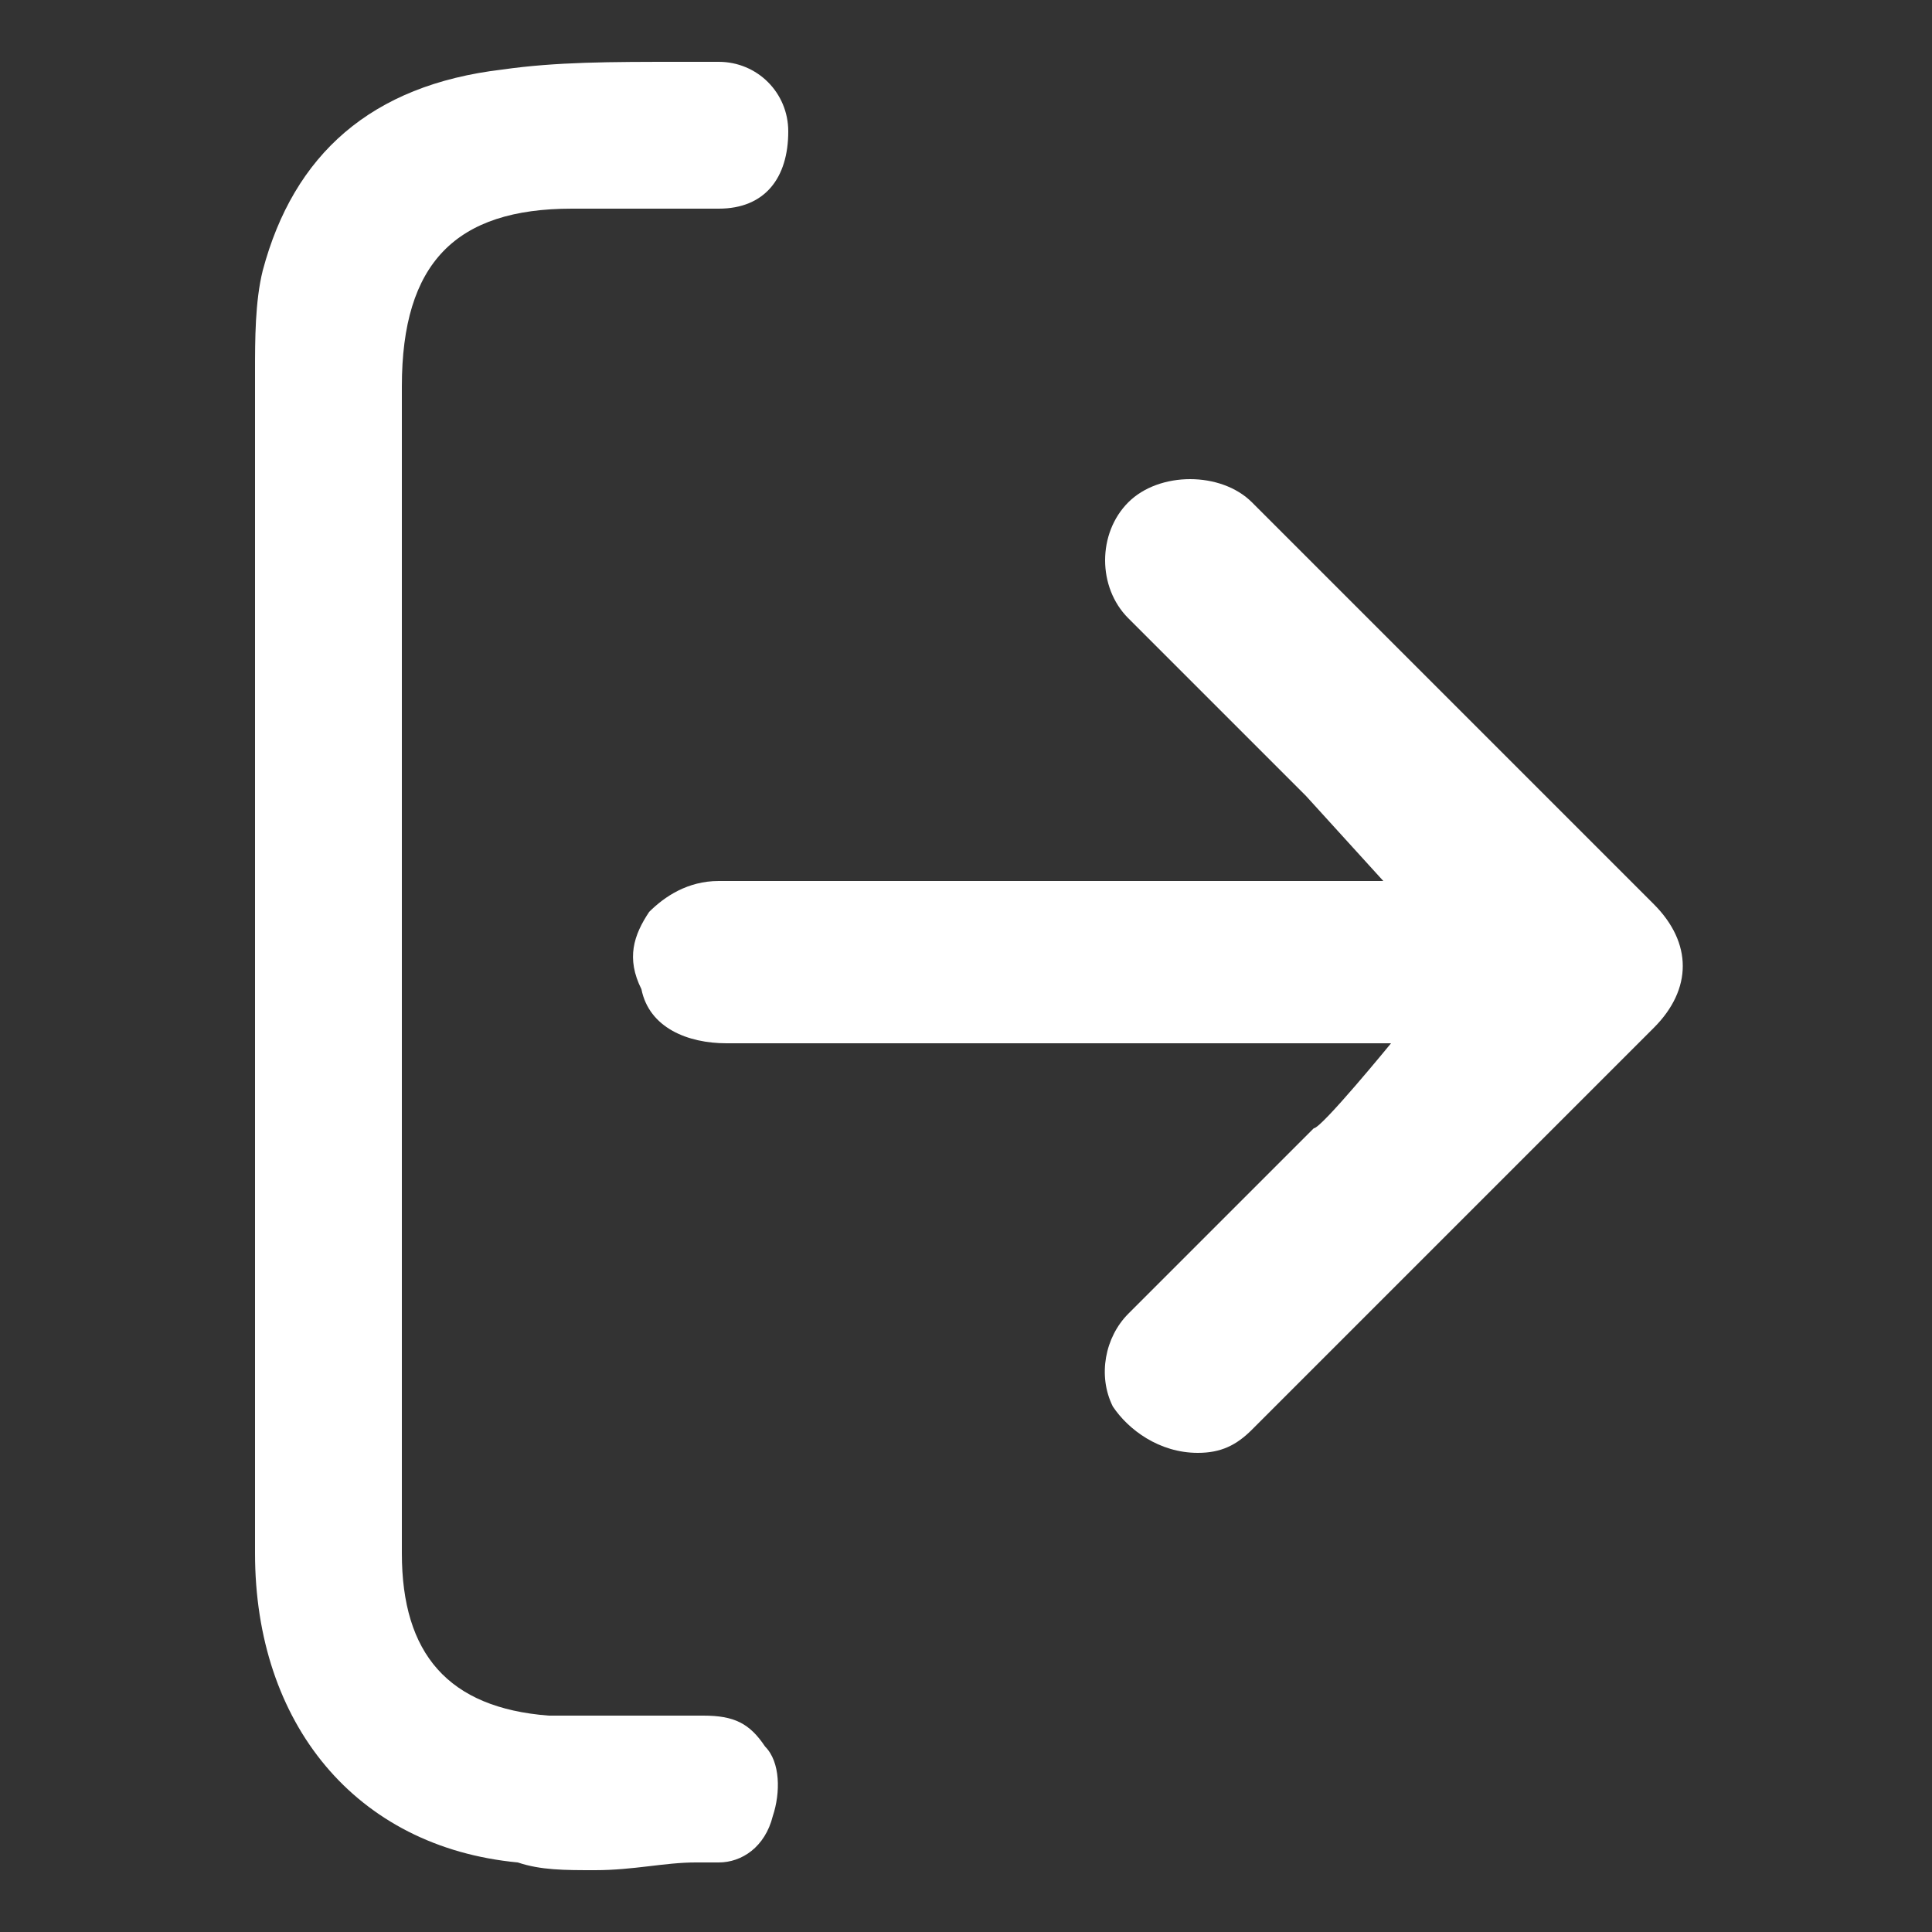 <?xml version="1.0" encoding="utf-8"?>
<!-- Generator: Adobe Illustrator 28.0.0, SVG Export Plug-In . SVG Version: 6.00 Build 0)  -->
<svg version="1.1" id="Layer_1" xmlns="http://www.w3.org/2000/svg" xmlns:xlink="http://www.w3.org/1999/xlink" x="0px" y="0px"
	 viewBox="0 0 25 25" style="enable-background:new 0 0 25 25;" xml:space="preserve">
<rect x="0" y="0" width="25" height="25" fill="#333333" stroke="none"/>
<style type="text/css">
	.st0{fill:#FFFFFF;}
</style>
<g>
	<path class="st0" d="M15.5,18.8c0.3,0,0.5-0.1,0.7-0.3l1.2-1.2c1.3-1.3,2.7-2.7,4-4c0.5-0.5,0.5-1.1,0-1.6
		c-1.7-1.7-3.5-3.5-5.2-5.2c-0.2-0.2-0.5-0.3-0.8-0.3c-0.3,0-0.6,0.1-0.8,0.3c-0.4,0.4-0.4,1.1,0,1.5c0.5,0.5,1,1,1.6,1.6l0.7,0.7
		c0,0,1,1.1,1,1.1l-8.6,0c-0.4,0-0.7,0.2-0.9,0.4c-0.2,0.3-0.3,0.6-0.1,1c0.1,0.5,0.6,0.7,1.1,0.7H18c0,0-0.9,1.1-1,1.1l-0.8,0.8
		c-0.5,0.5-1,1-1.6,1.6c-0.3,0.3-0.4,0.8-0.2,1.2C14.6,18.5,15,18.8,15.5,18.8L15.5,18.8z"/>
	<path class="st0" d="M7.7,24.2c-0.4,0-0.7,0-1-0.1c-2.1-0.2-3.4-1.8-3.4-4c0-1.8,0-3.6,0-5.4v-3.9c0-2,0-4,0-6c0-0.4,0-0.9,0.1-1.3
		C3.8,2,4.8,1.1,6.5,0.9c0.7-0.1,1.4-0.1,2.3-0.1l0.5,0c0.5,0,0.9,0.4,0.9,0.9c0,0.6-0.3,1-0.9,1L9,2.7c-0.2,0-0.5,0-0.7,0
		c-0.2,0-0.5,0-0.7,0l-0.2,0c-1.5,0-2.2,0.7-2.2,2.3l0,15.1c0,1.3,0.6,2,1.9,2.1c0.2,0,0.5,0,0.7,0c0.2,0,1.3,0,1.3,0
		c0.4,0,0.6,0.1,0.8,0.4c0.2,0.2,0.2,0.6,0.1,0.9c-0.1,0.4-0.4,0.6-0.7,0.6l-0.3,0C8.6,24.1,8.2,24.2,7.7,24.2z"/>
</g>
</svg>
